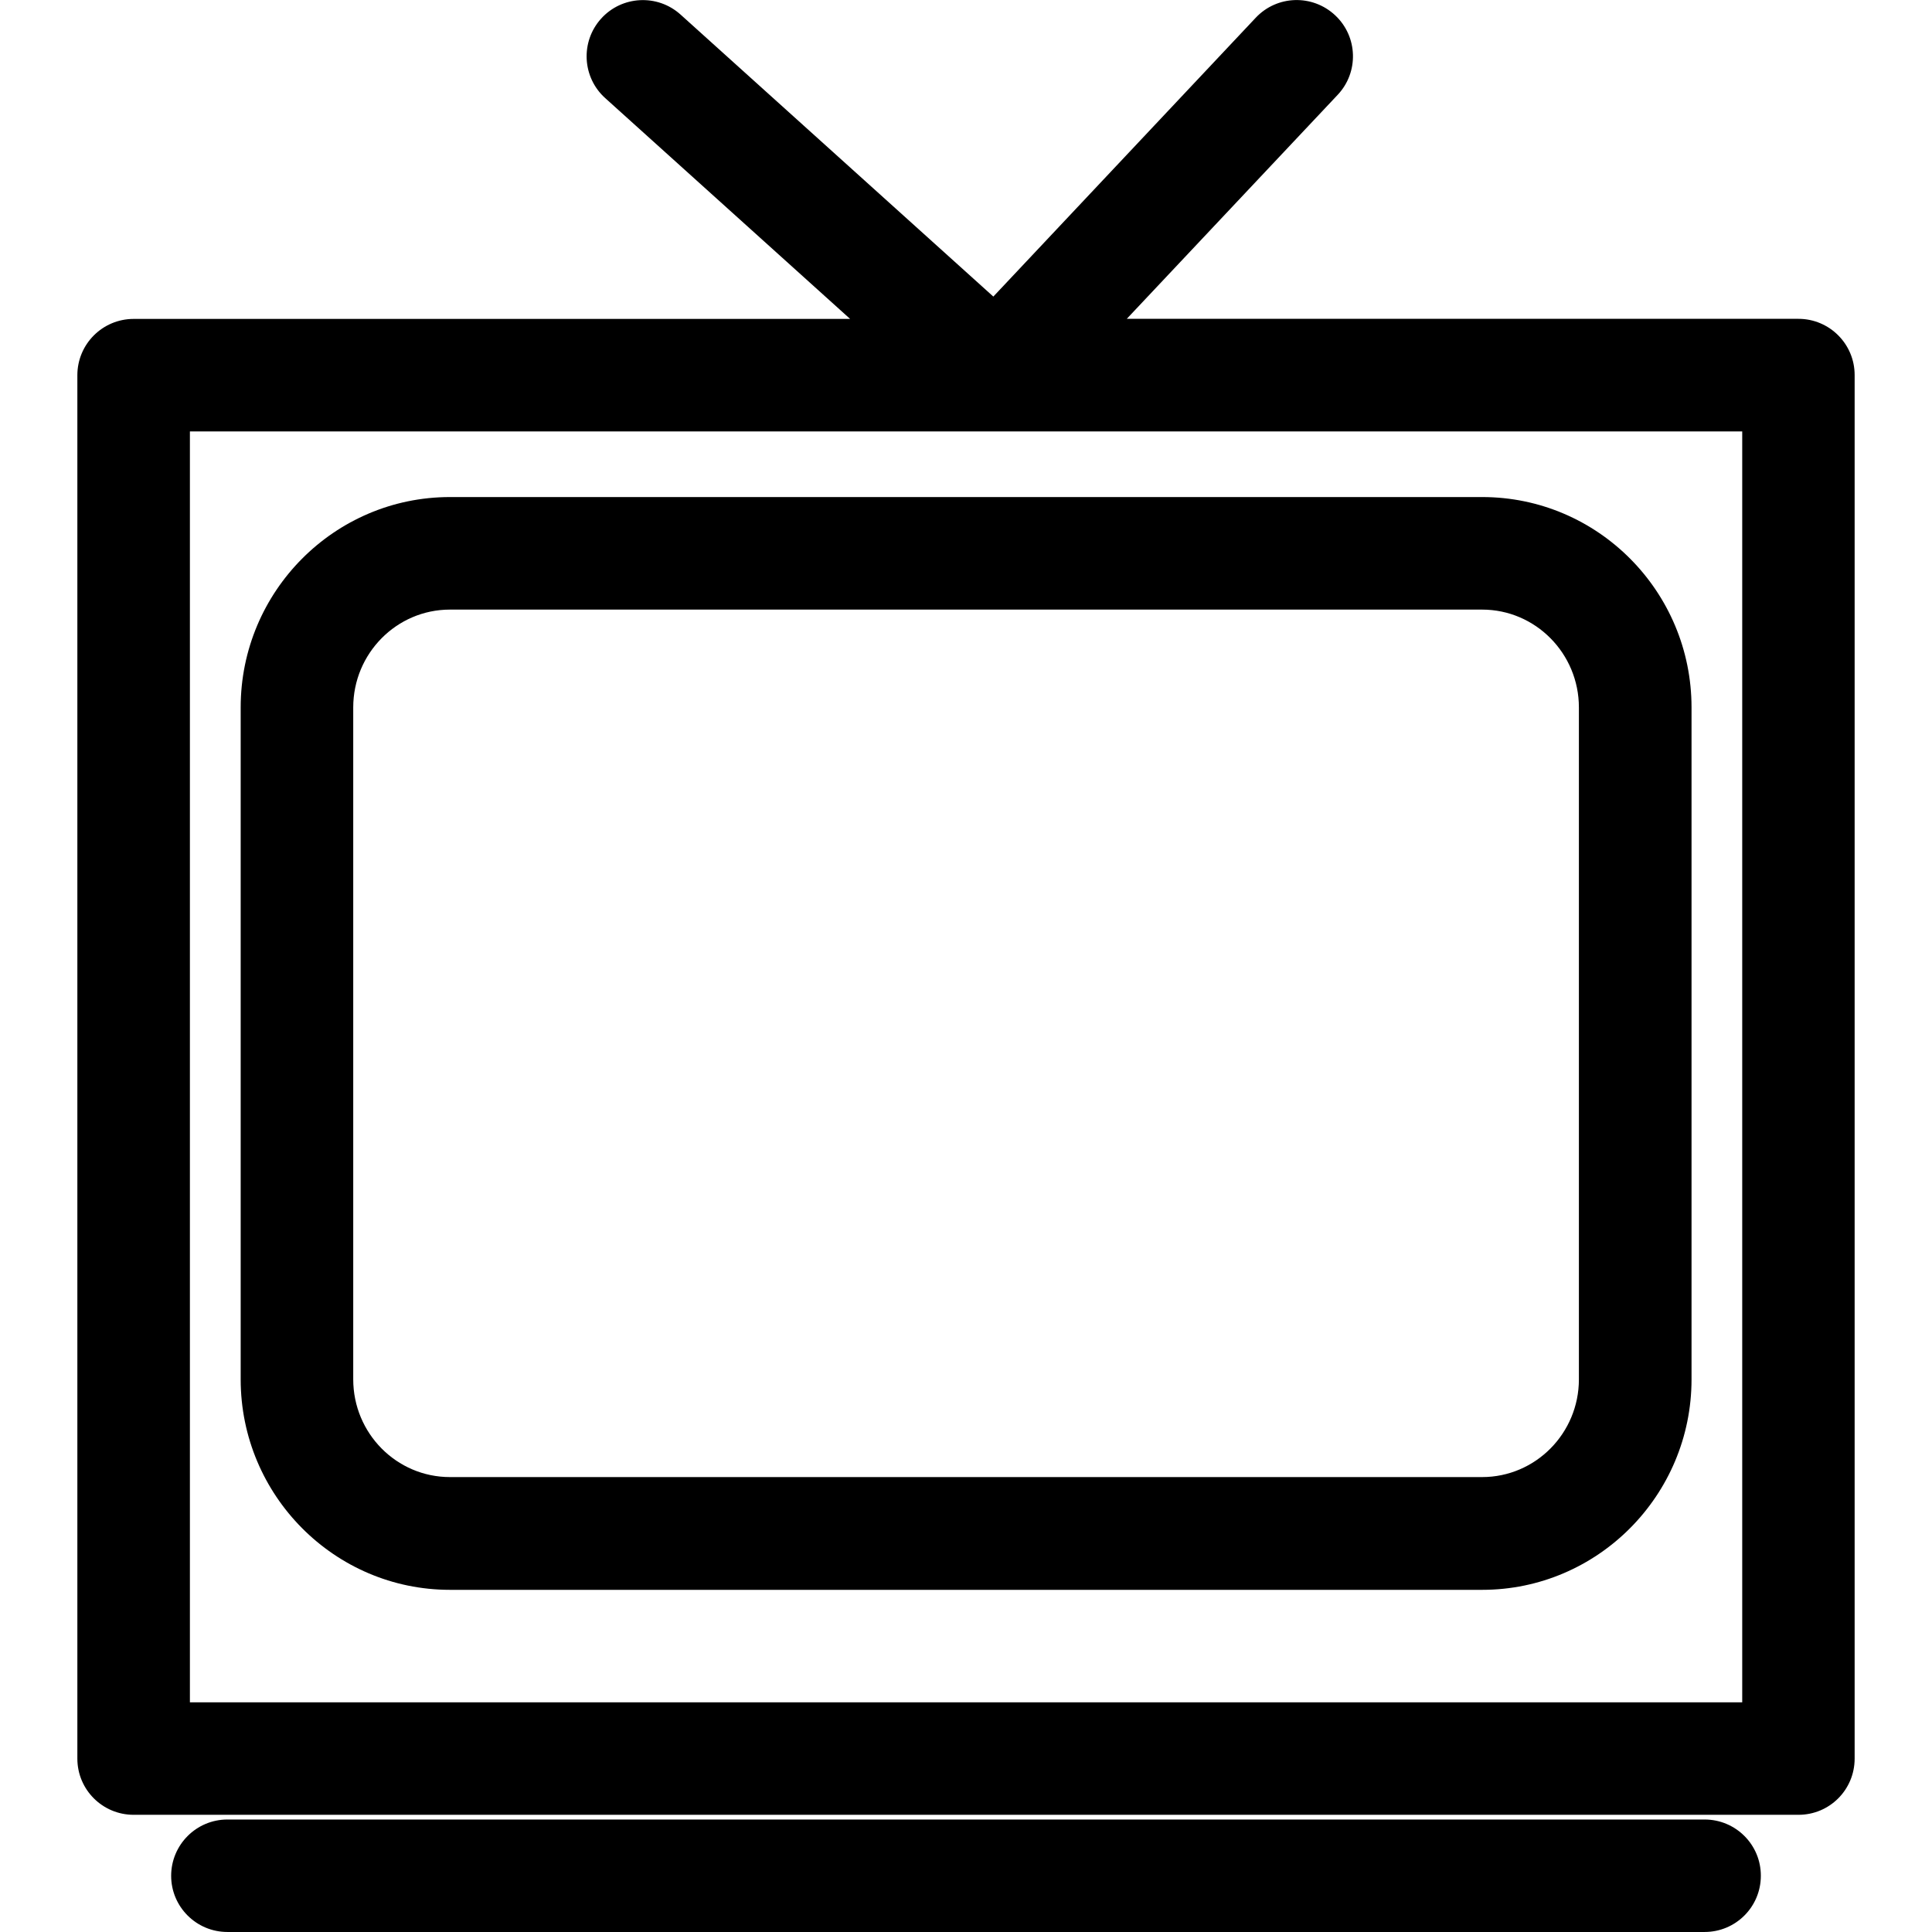 <?xml version="1.0" encoding="iso-8859-1"?>
<!-- Uploaded to: SVG Repo, www.svgrepo.com, Generator: SVG Repo Mixer Tools -->
<!DOCTYPE svg PUBLIC "-//W3C//DTD SVG 1.1//EN" "http://www.w3.org/Graphics/SVG/1.1/DTD/svg11.dtd">
<svg fill="#000000" version="1.1" id="Capa_1" xmlns="http://www.w3.org/2000/svg" xmlns:xlink="http://www.w3.org/1999/xlink" 
	 width="800px" height="800px" viewBox="0 0 45.129 45.128"
	 xml:space="preserve">
<g>
	<g>
		<path d="M42.01,7.447H26.32l4.926-5.232c0.498-0.528,0.473-1.36-0.057-1.857s-1.359-0.473-1.857,0.056l-6.129,6.513l-7.307-6.588
			c-0.539-0.485-1.371-0.442-1.856,0.097c-0.485,0.539-0.442,1.37,0.097,1.855l5.721,5.158H3.122c-0.727,0-1.315,0.589-1.315,1.315
			v32.314c0,0.727,0.589,1.313,1.315,1.313H42.01c0.729,0,1.312-0.588,1.312-1.313V8.763C43.324,8.036,42.734,7.447,42.01,7.447z
			 M40.695,39.763H4.436V10.077h36.26V39.763z"/>
		<path d="M10.51,37.136h24.113c2.693,0,4.889-2.205,4.889-4.916V16.524c0-2.71-2.191-4.914-4.889-4.914H10.51
			c-2.696,0-4.888,2.204-4.888,4.914v15.695C5.622,34.93,7.814,37.136,10.51,37.136z M8.251,16.524c0-1.26,1.013-2.285,2.258-2.285
			h24.112c1.246,0,2.26,1.025,2.26,2.285v15.695c0,1.26-1.014,2.283-2.26,2.283H10.509c-1.244,0-2.258-1.021-2.258-2.283V16.524z"/>
		<path d="M39.818,42.501H5.312c-0.726,0-1.314,0.59-1.314,1.315s0.589,1.312,1.314,1.312h34.506c0.727,0,1.313-0.588,1.313-1.312
			C41.134,43.091,40.545,42.501,39.818,42.501z"/>
	</g>
</g>
</svg>